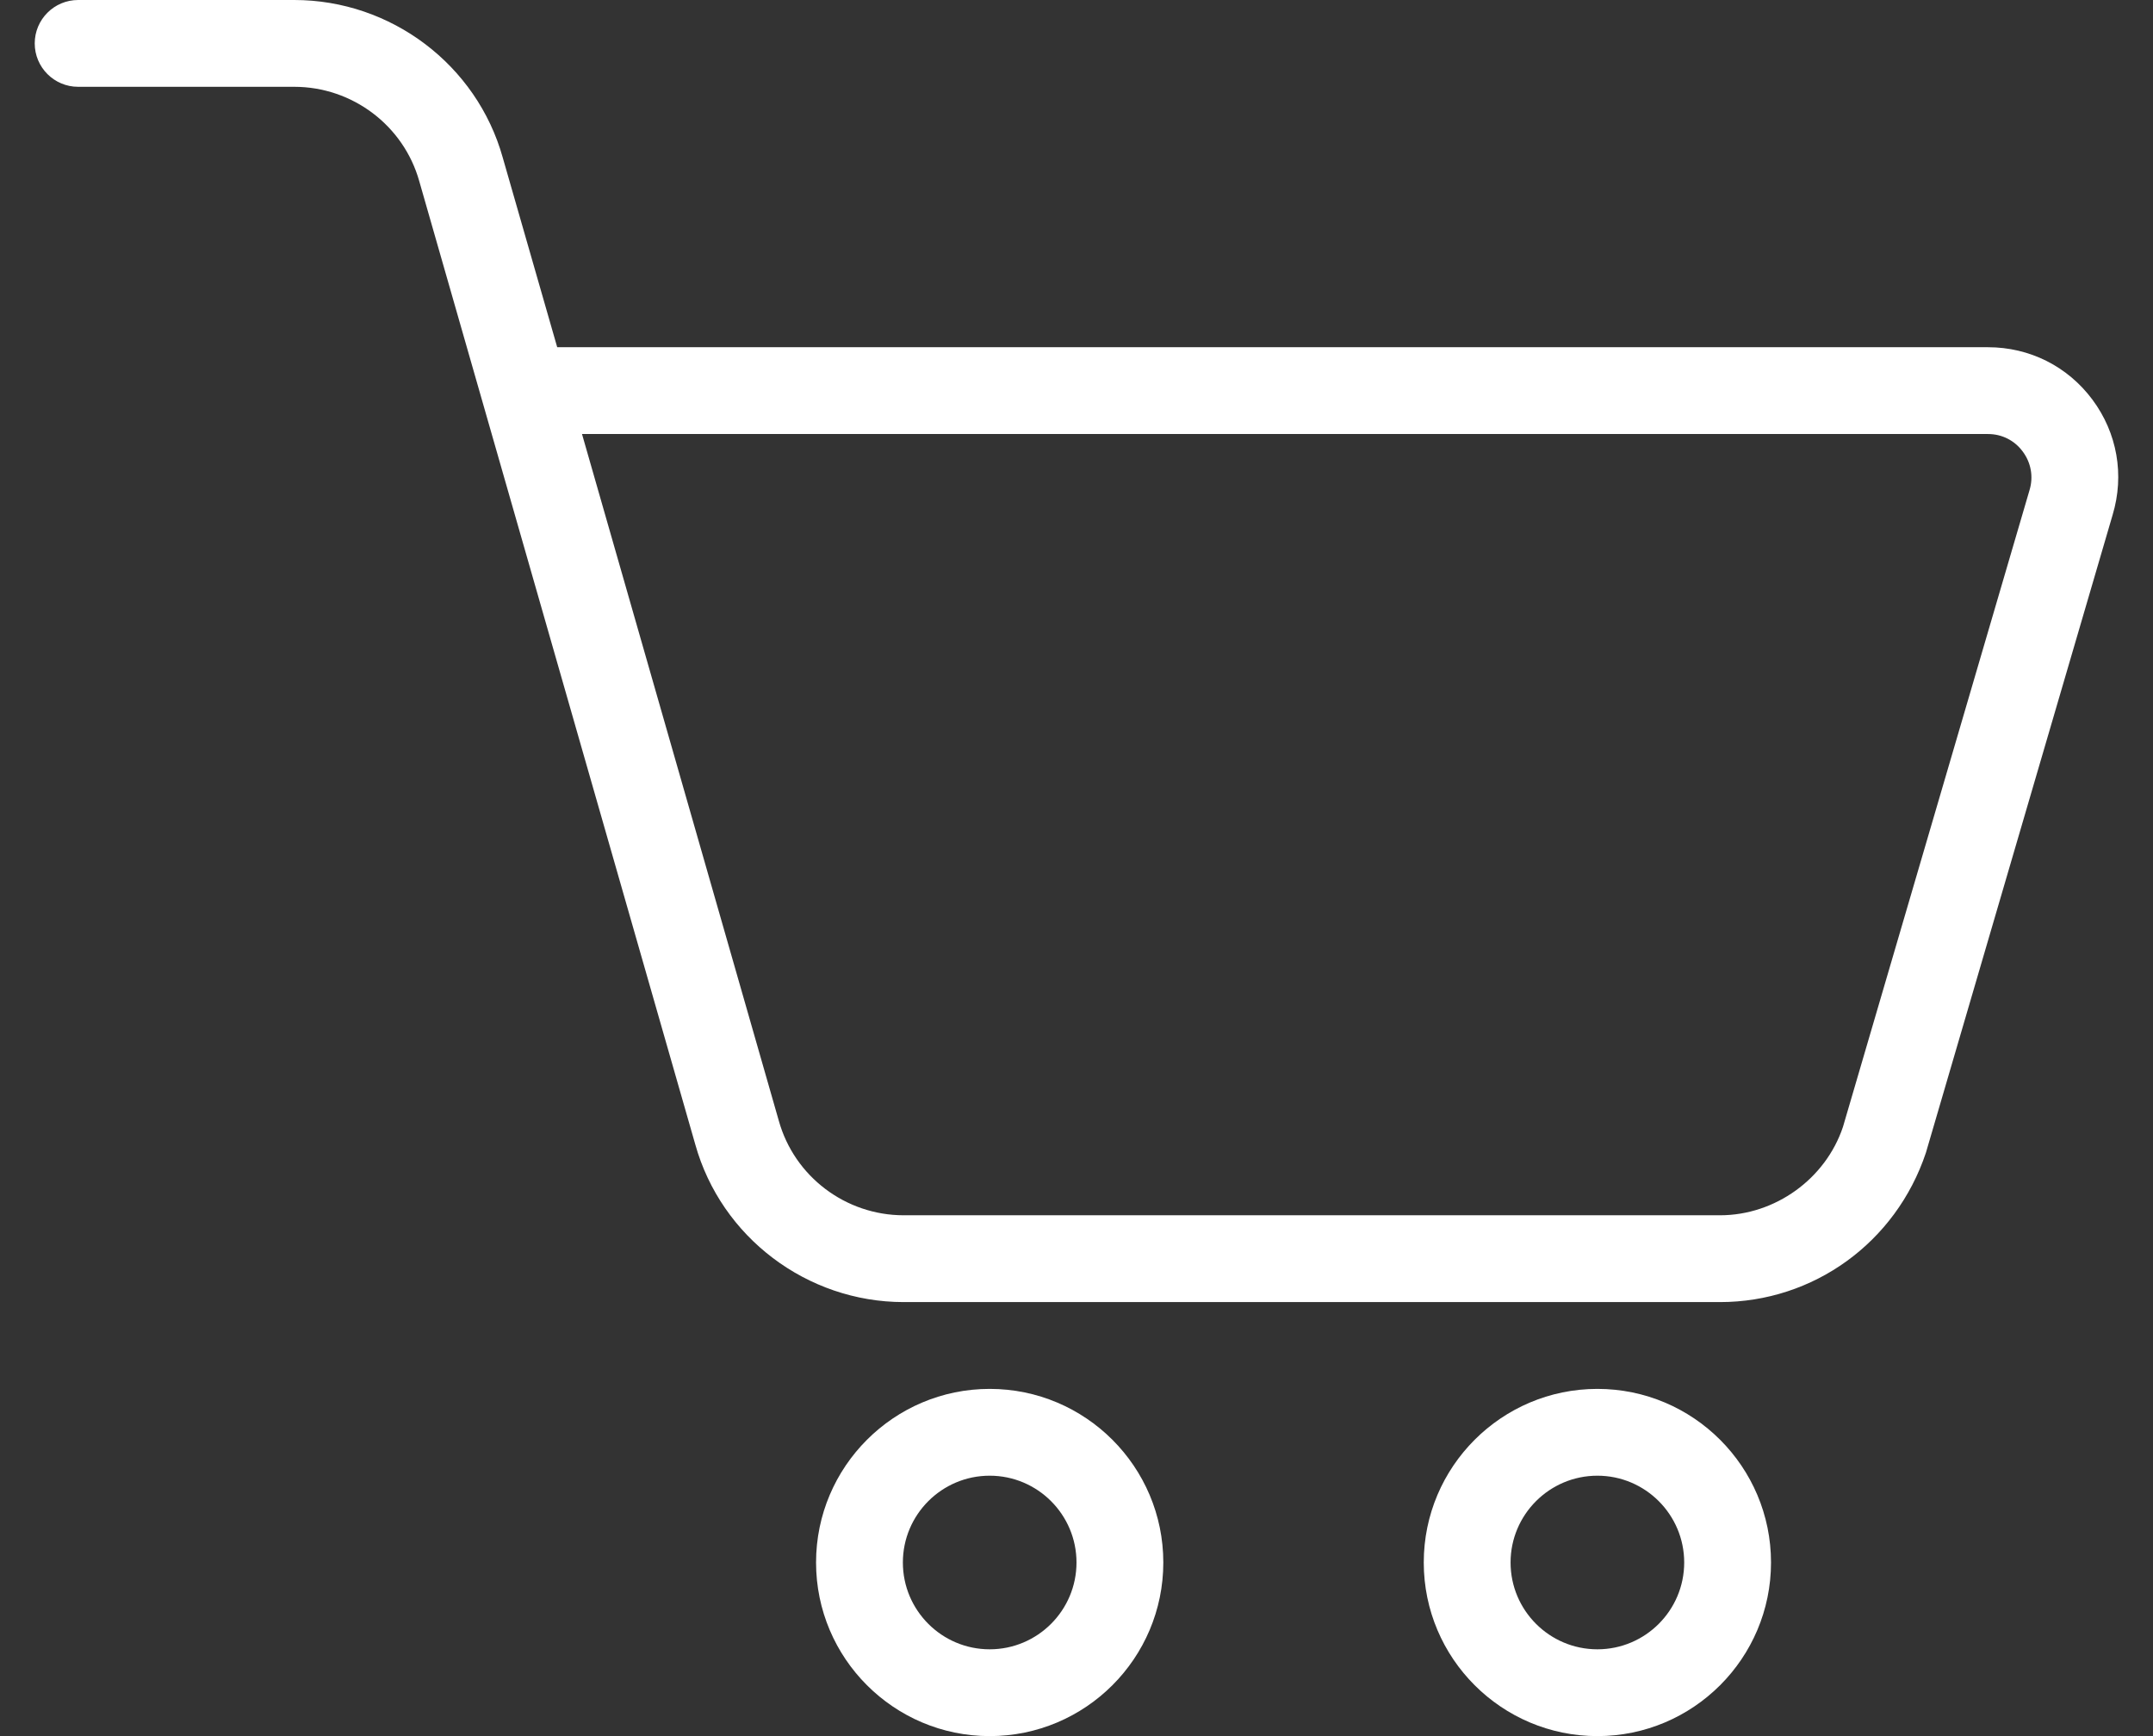 <svg width="31" height="25" viewBox="0 0 31 25" fill="none" xmlns="http://www.w3.org/2000/svg">
<rect x="0" y="0" width="31" height="25" fill="#333333" stroke="none"/>
<path d="M24.766 18.75H13.012C11.619 18.75 10.384 17.816 10.011 16.48L6.037 2.61C5.812 1.808 5.074 1.25 4.237 1.25H1.125C0.78 1.25 0.5 0.97 0.5 0.625C0.5 0.28 0.78 0 1.125 0H4.237C5.631 0 6.866 0.934 7.239 2.27L8.023 5H28.624C29.223 5 29.771 5.275 30.128 5.755C30.485 6.235 30.591 6.84 30.419 7.413L27.73 16.6C27.297 17.895 26.109 18.75 24.766 18.75ZM8.38 6.25L11.214 16.14C11.438 16.942 12.176 17.5 13.012 17.5H24.766C25.559 17.5 26.286 16.976 26.536 16.227L29.223 7.055C29.28 6.864 29.244 6.663 29.125 6.503C29.006 6.341 28.824 6.25 28.624 6.25H8.38Z" fill="white"/>
<path d="M14.25 25C12.871 25 11.75 23.879 11.75 22.5C11.75 21.121 12.871 20 14.25 20C15.629 20 16.75 21.121 16.75 22.5C16.75 23.879 15.629 25 14.25 25ZM14.25 21.25C13.56 21.25 13 21.811 13 22.5C13 23.189 13.56 23.75 14.25 23.75C14.94 23.75 15.5 23.189 15.5 22.5C15.5 21.811 14.94 21.25 14.25 21.25Z" fill="white"/>
<path d="M23 25C21.621 25 20.5 23.879 20.5 22.5C20.5 21.121 21.621 20 23 20C24.379 20 25.5 21.121 25.5 22.5C25.5 23.879 24.379 25 23 25ZM23 21.25C22.31 21.25 21.75 21.811 21.75 22.5C21.75 23.189 22.31 23.75 23 23.75C23.69 23.75 24.25 23.189 24.25 22.5C24.25 21.811 23.69 21.25 23 21.25Z" fill="white"/>
</svg>
